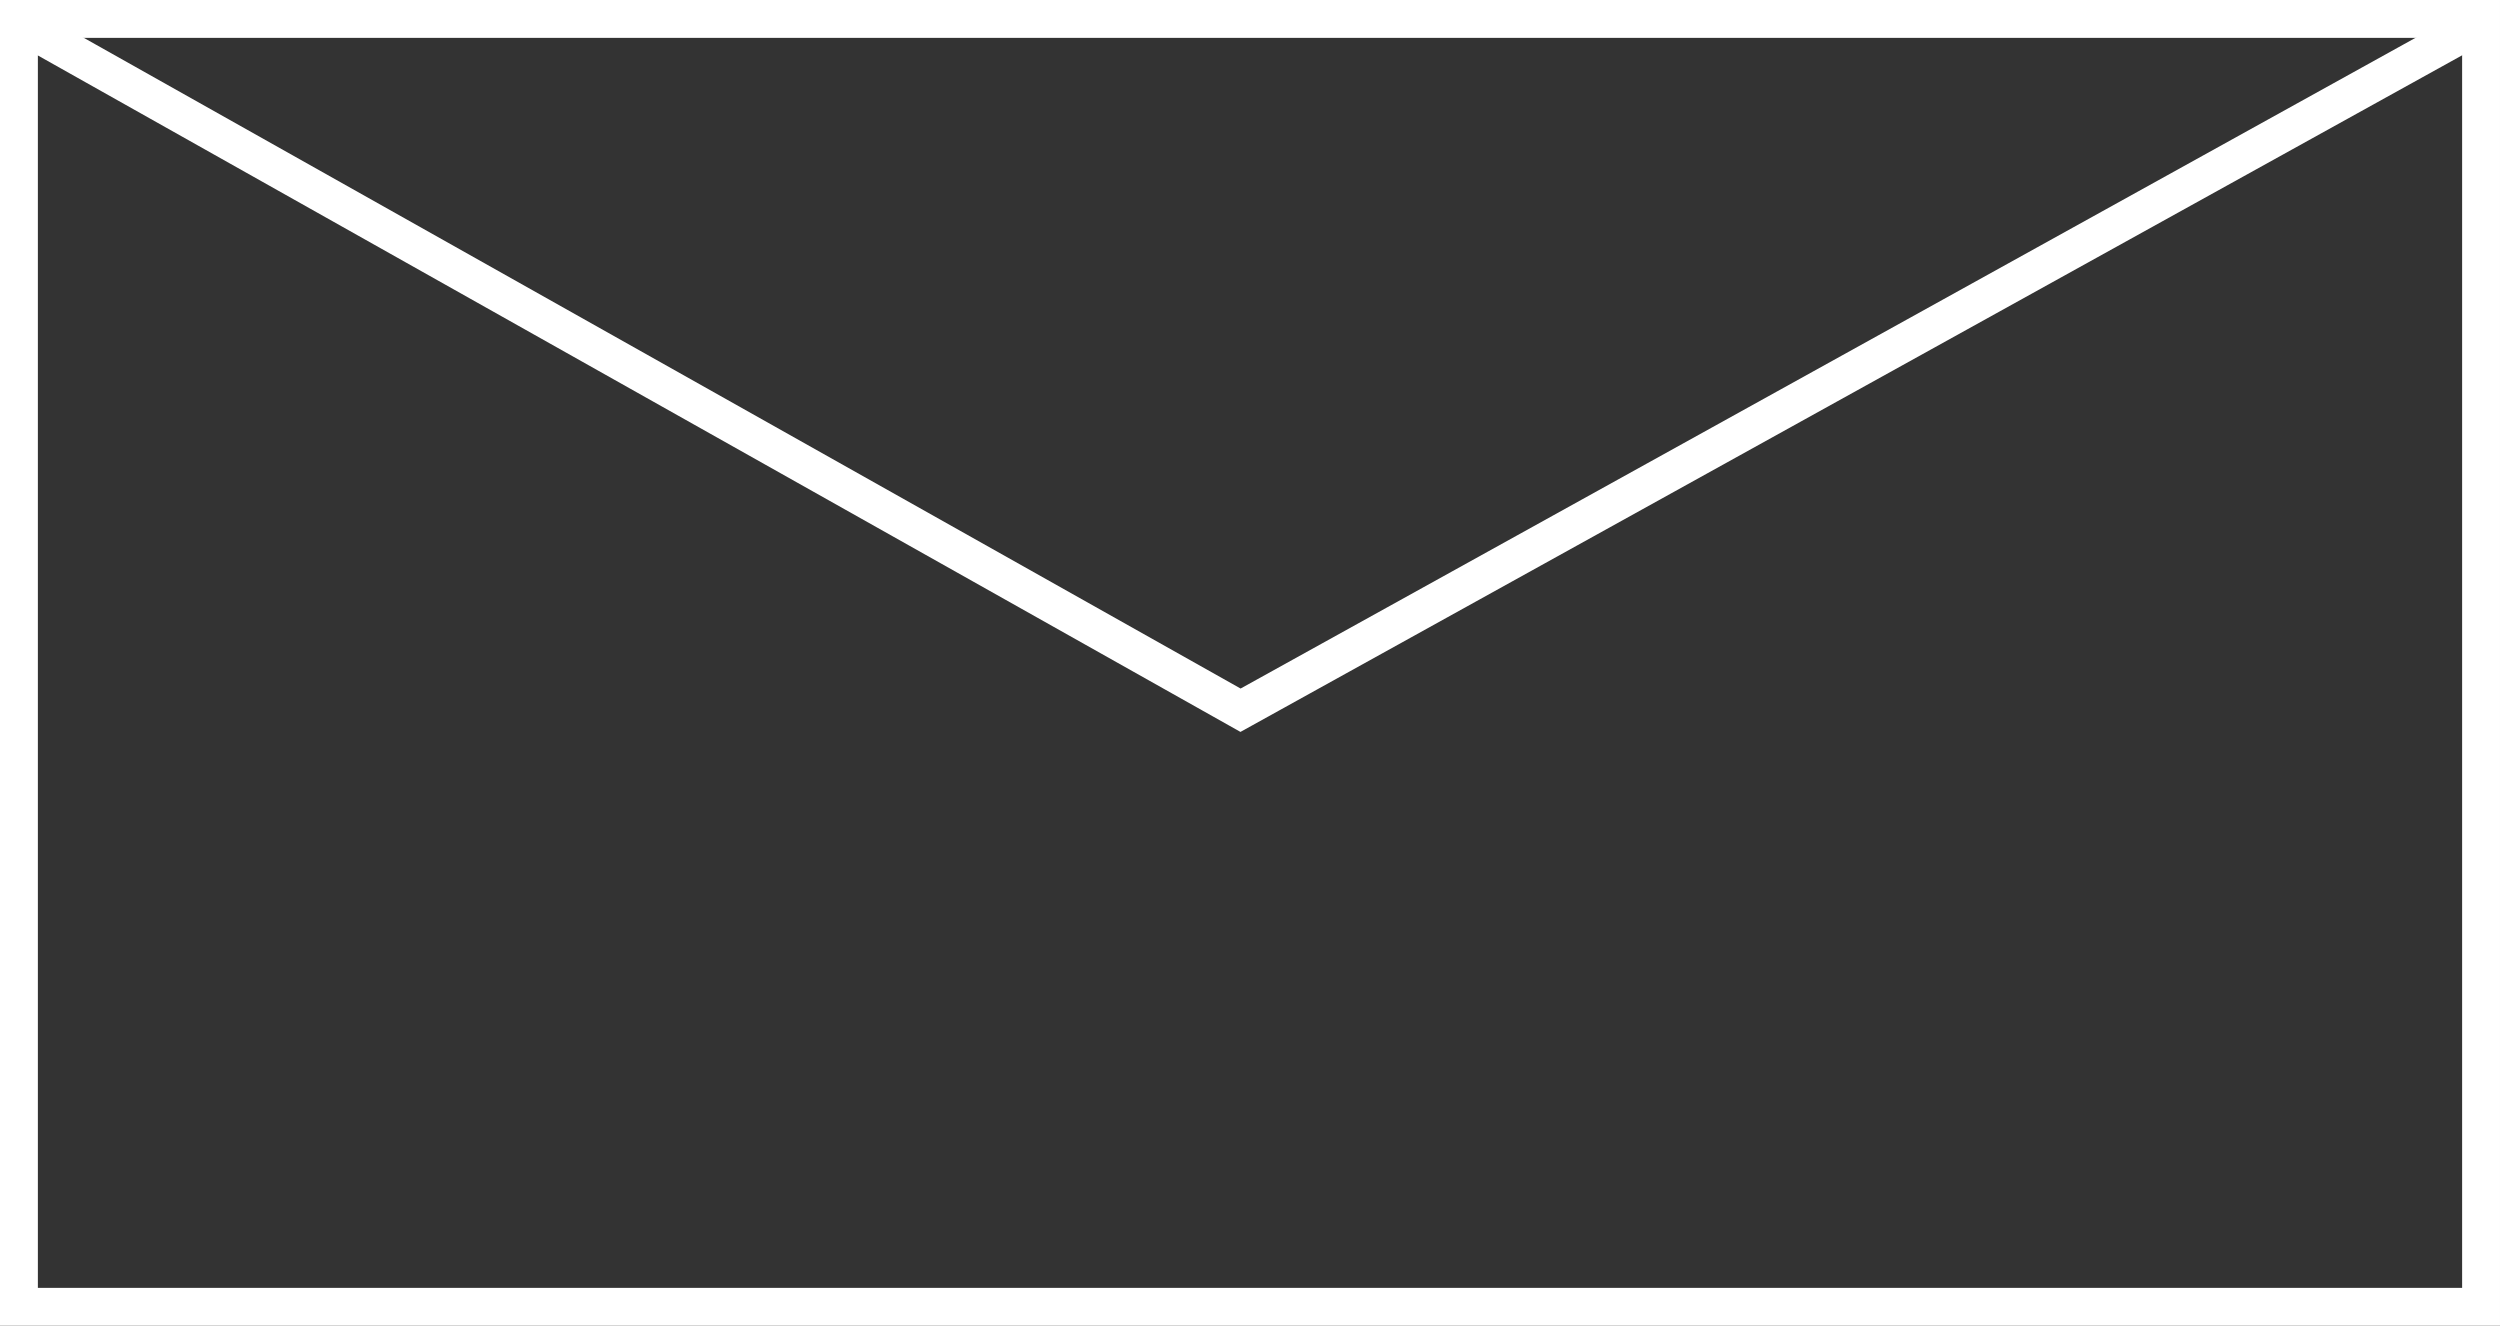<svg xmlns="http://www.w3.org/2000/svg" viewBox="0 0 132 70"><rect x="0" y="0" width="132" height="70" fill="#333333" stroke="none"/><defs><style>.cls-1{fill:none;stroke:#fff;stroke-miterlimit:10;stroke-width:2px;}</style></defs><title>mail</title><g id="レイヤー_2" data-name="レイヤー 2"><g id="文字"><rect class="cls-1" x="1" y="1" width="130" height="68"/><polyline class="cls-1" points="1.5 1.5 65.5 37.5 130.5 1.5"/></g></g></svg>
